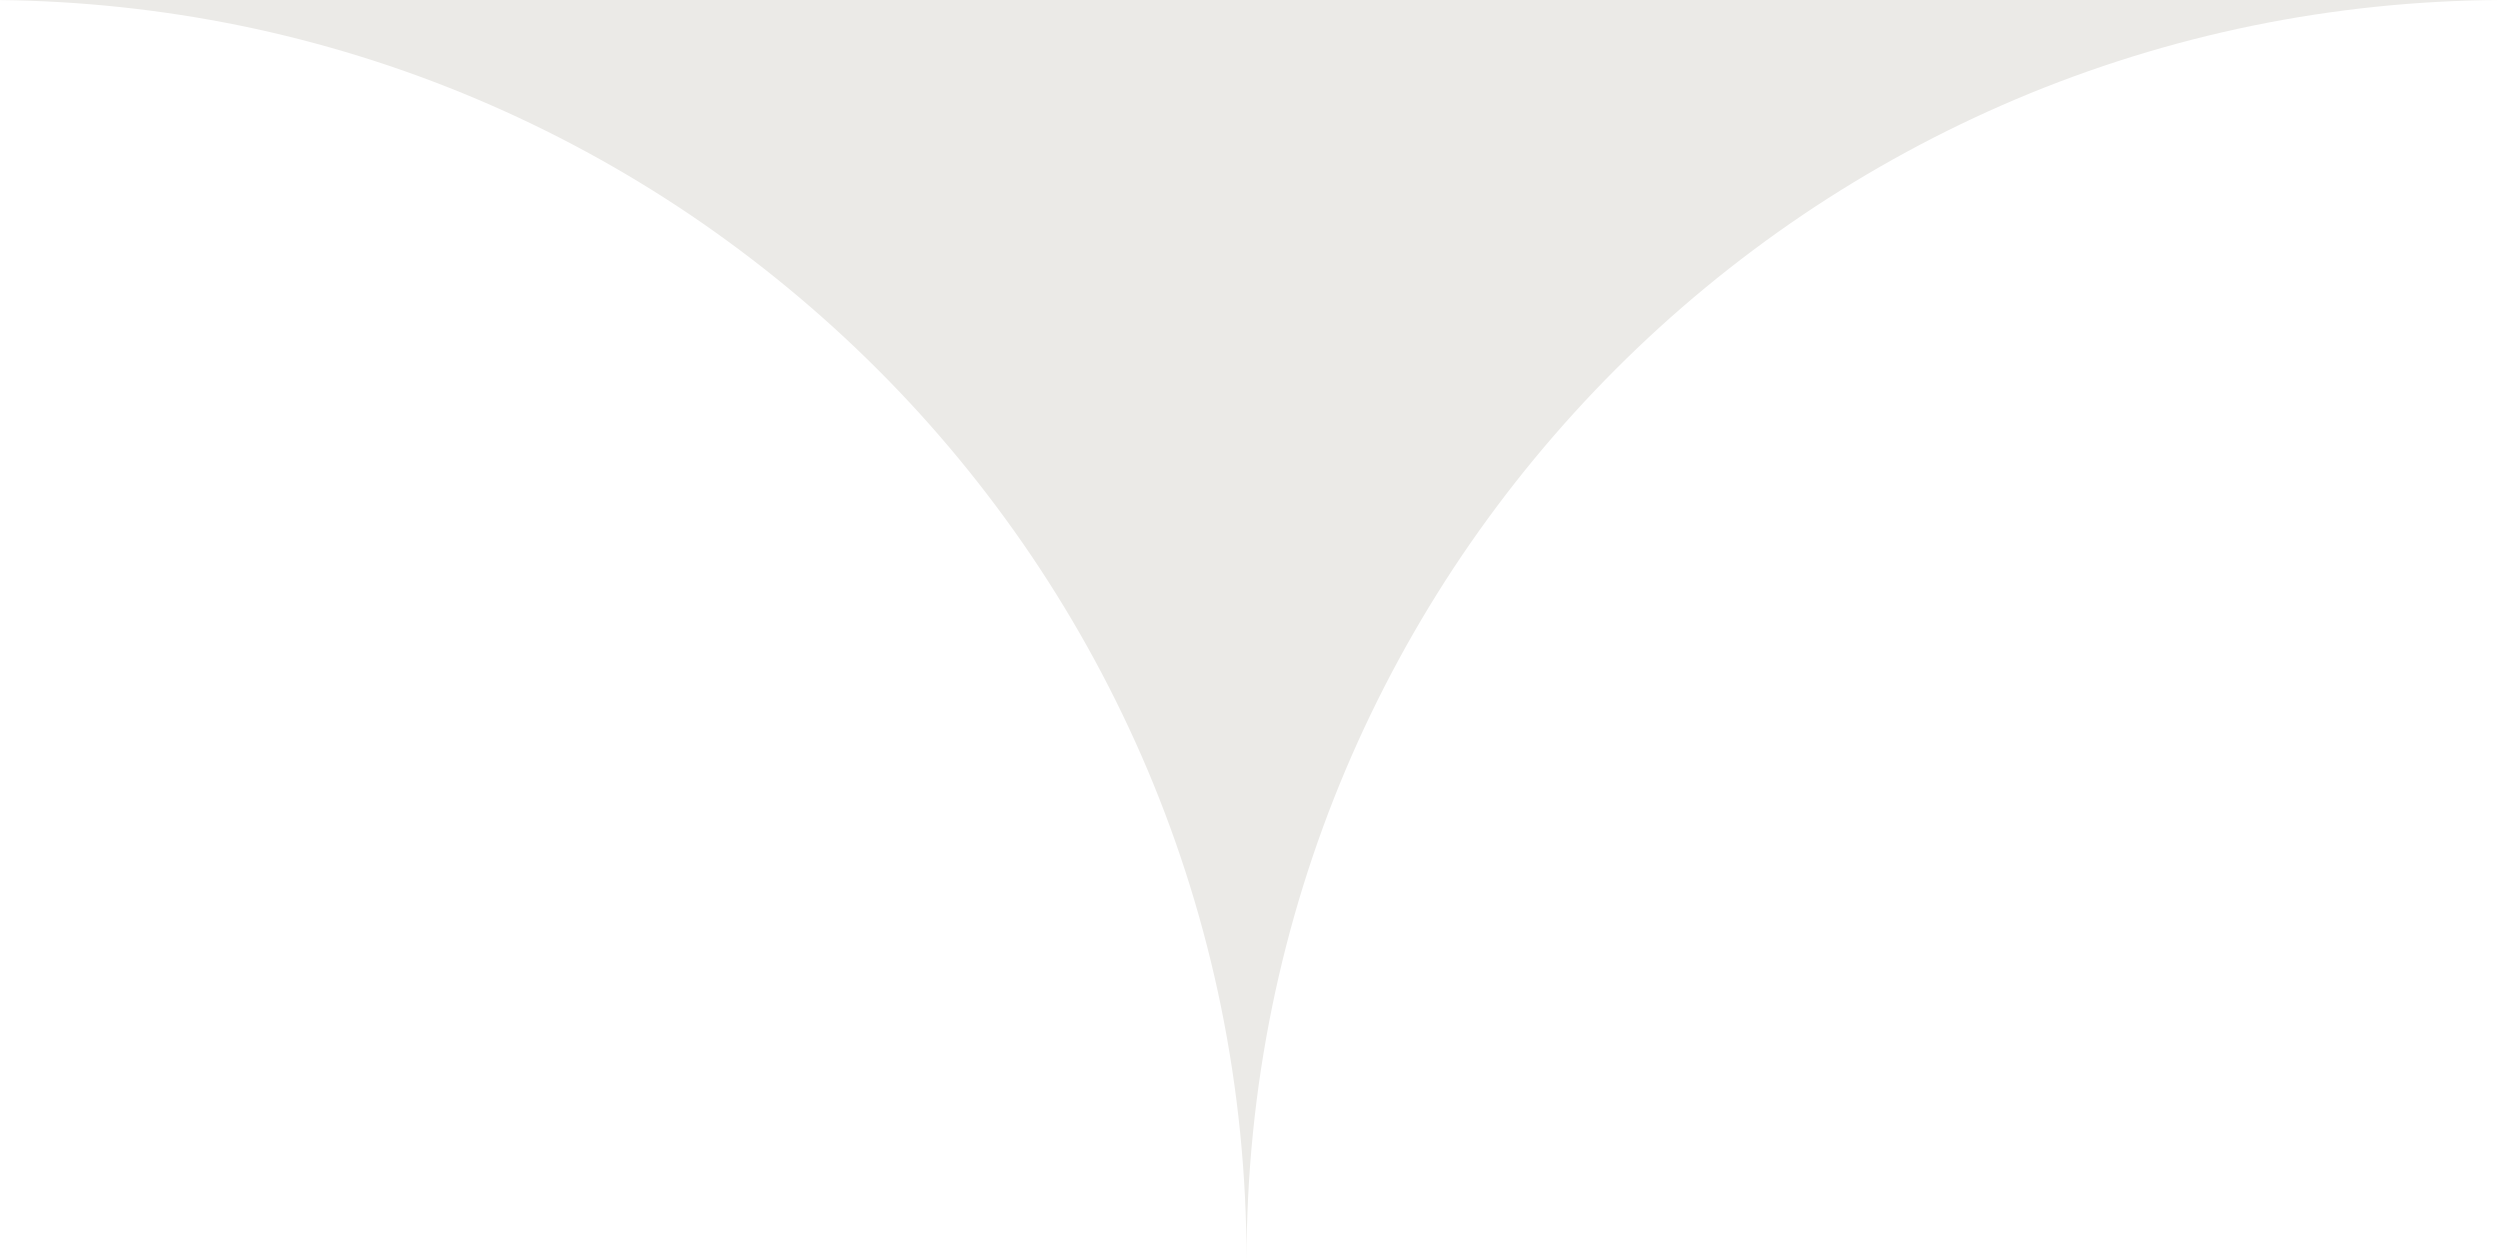 <svg xmlns="http://www.w3.org/2000/svg" xmlns:xlink="http://www.w3.org/1999/xlink" id="Calque_1" x="0px" y="0px" viewBox="0 0 363 183" style="enable-background:new 0 0 363 183;" xml:space="preserve"><style type="text/css">	.st0{fill:#EBEAE7;}</style><path id="Soustraction_16" class="st0" d="M0,0h363c-12.05,0.07-24.07,1.31-35.88,3.72c-11.77,2.41-23.28,5.98-34.35,10.66 c-10.88,4.61-21.29,10.26-31.08,16.87c-9.72,6.57-18.79,14.05-27.08,22.35c-8.29,8.3-15.78,17.37-22.35,27.08 c-6.61,9.79-12.26,20.2-16.87,31.08c-4.68,11.07-8.25,22.58-10.66,34.35C182.24,158.26,181,170.61,181,183 c0-12.39-1.24-24.74-3.72-36.88c-2.41-11.77-5.98-23.28-10.66-34.35c-4.61-10.88-10.26-21.29-16.87-31.08 c-6.57-9.72-14.05-18.79-22.35-27.08c-8.3-8.29-17.37-15.77-27.08-22.35c-9.79-6.61-20.2-12.27-31.08-16.87 C58.16,9.7,46.65,6.13,34.88,3.72C23.4,1.38,11.72,0.14,0,0.01V0L0,0z"></path></svg>